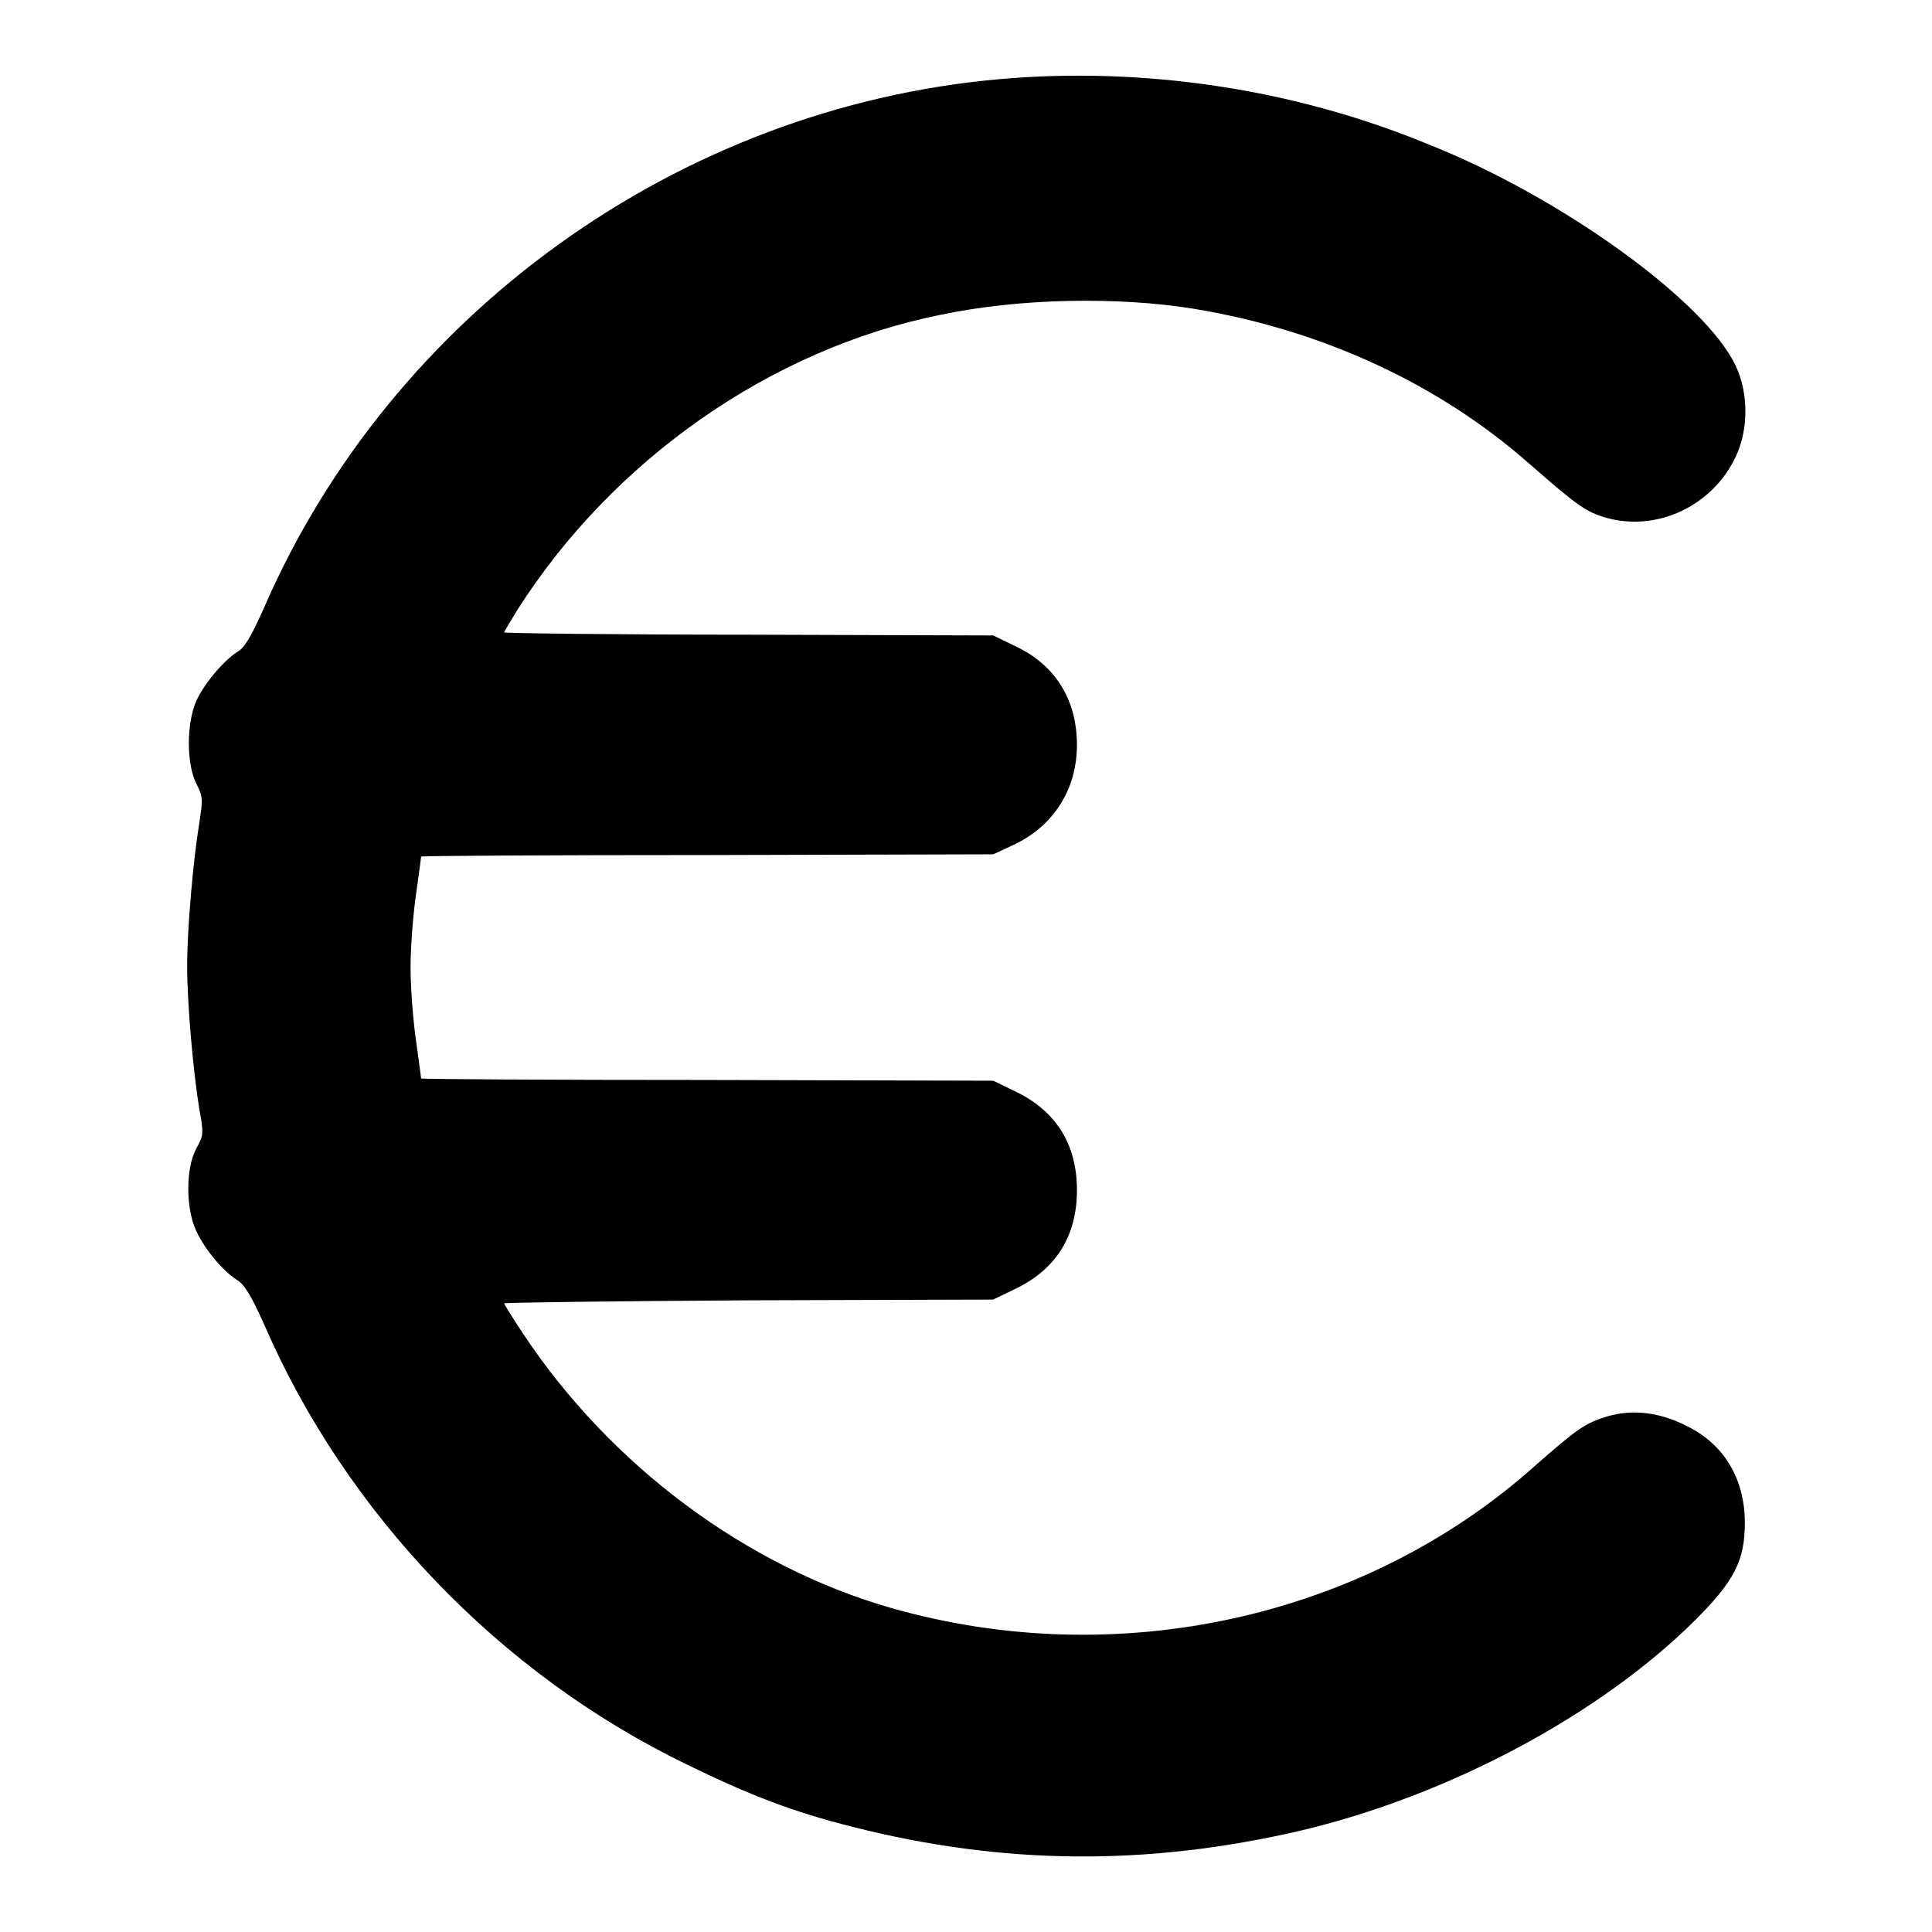 <?xml version="1.0" encoding="utf-8"?>
<!-- Svg Vector Icons : http://www.onlinewebfonts.com/icon -->
<!DOCTYPE svg PUBLIC "-//W3C//DTD SVG 1.1//EN" "http://www.w3.org/Graphics/SVG/1.1/DTD/svg11.dtd">
<svg version="1.1" xmlns="http://www.w3.org/2000/svg" xmlns:xlink="http://www.w3.org/1999/xlink" x="0px" y="0px" viewBox="0 0 256 256" enable-background="new 0 0 256 256" xml:space="preserve">
<g><g><g><path fill="#000000" d="M132.3,10.5c-42.4,3.8-80.4,31.1-97.3,70c-1.7,3.8-2.6,5.4-3.6,5.9c-1.8,1.2-4.3,4.1-5.4,6.5c-1.3,3-1.3,8.3,0,10.9c0.9,1.8,0.9,2,0.4,5.3c-0.8,4.9-1.6,13.9-1.6,18.9c0,5,0.8,14,1.6,18.9c0.6,3.3,0.6,3.5-0.4,5.3c-1.4,2.6-1.4,7.9,0,10.9c1.1,2.4,3.5,5.3,5.4,6.5c1,0.6,1.9,2.1,3.6,5.9c10.9,25.1,31.2,46.3,56,58.3c8.4,4.1,14.1,6.3,22.1,8.3c19.8,5,38.8,5.2,59.1,0.5c19.6-4.6,39.7-15.3,52.4-27.9c5.2-5.2,6.6-7.9,6.6-12.9c0-5.9-2.8-10.5-7.8-12.9c-3.6-1.8-7.1-2.2-10.5-1.2c-2.9,0.9-3.9,1.6-9.7,6.7c-22.5,20-55.1,27.2-85,18.7c-19.3-5.5-37.3-18.9-48.9-36.4c-1.4-2.1-2.5-3.9-2.5-4s14.6-0.3,32.4-0.4l32.4-0.1l3.1-1.5c5.3-2.6,8-7,8-13c0-6-2.7-10.4-8-13l-3.1-1.5l-37.9-0.1c-20.9,0-37.9-0.1-37.9-0.2c0,0-0.3-2.4-0.7-5.2c-0.4-2.8-0.7-7.1-0.7-9.5c0-2.4,0.3-6.7,0.7-9.5c0.4-2.8,0.7-5.1,0.7-5.2c0-0.1,17.1-0.2,37.9-0.2l37.9-0.1l2.6-1.2c5.4-2.5,8.5-7.4,8.5-13.3c0-5.9-2.8-10.5-8-13l-3.1-1.5l-32.4-0.1c-17.8,0-32.4-0.2-32.4-0.3c0-0.1,0.8-1.4,1.7-2.9c12.7-20,33.7-34.7,56.2-39.2c10.5-2.2,23.4-2.4,33.4-0.8c17.1,2.8,32.6,10,44.6,20.6c6.3,5.5,7.4,6.3,10.1,7.1c6.7,1.9,14.1-1.5,17.2-8.1c1.7-3.6,1.7-8.4,0-12c-4-8.6-23.3-22.5-40.8-29.4C171.3,11.7,151.3,8.8,132.3,10.5z"/></g></g></g>
</svg>